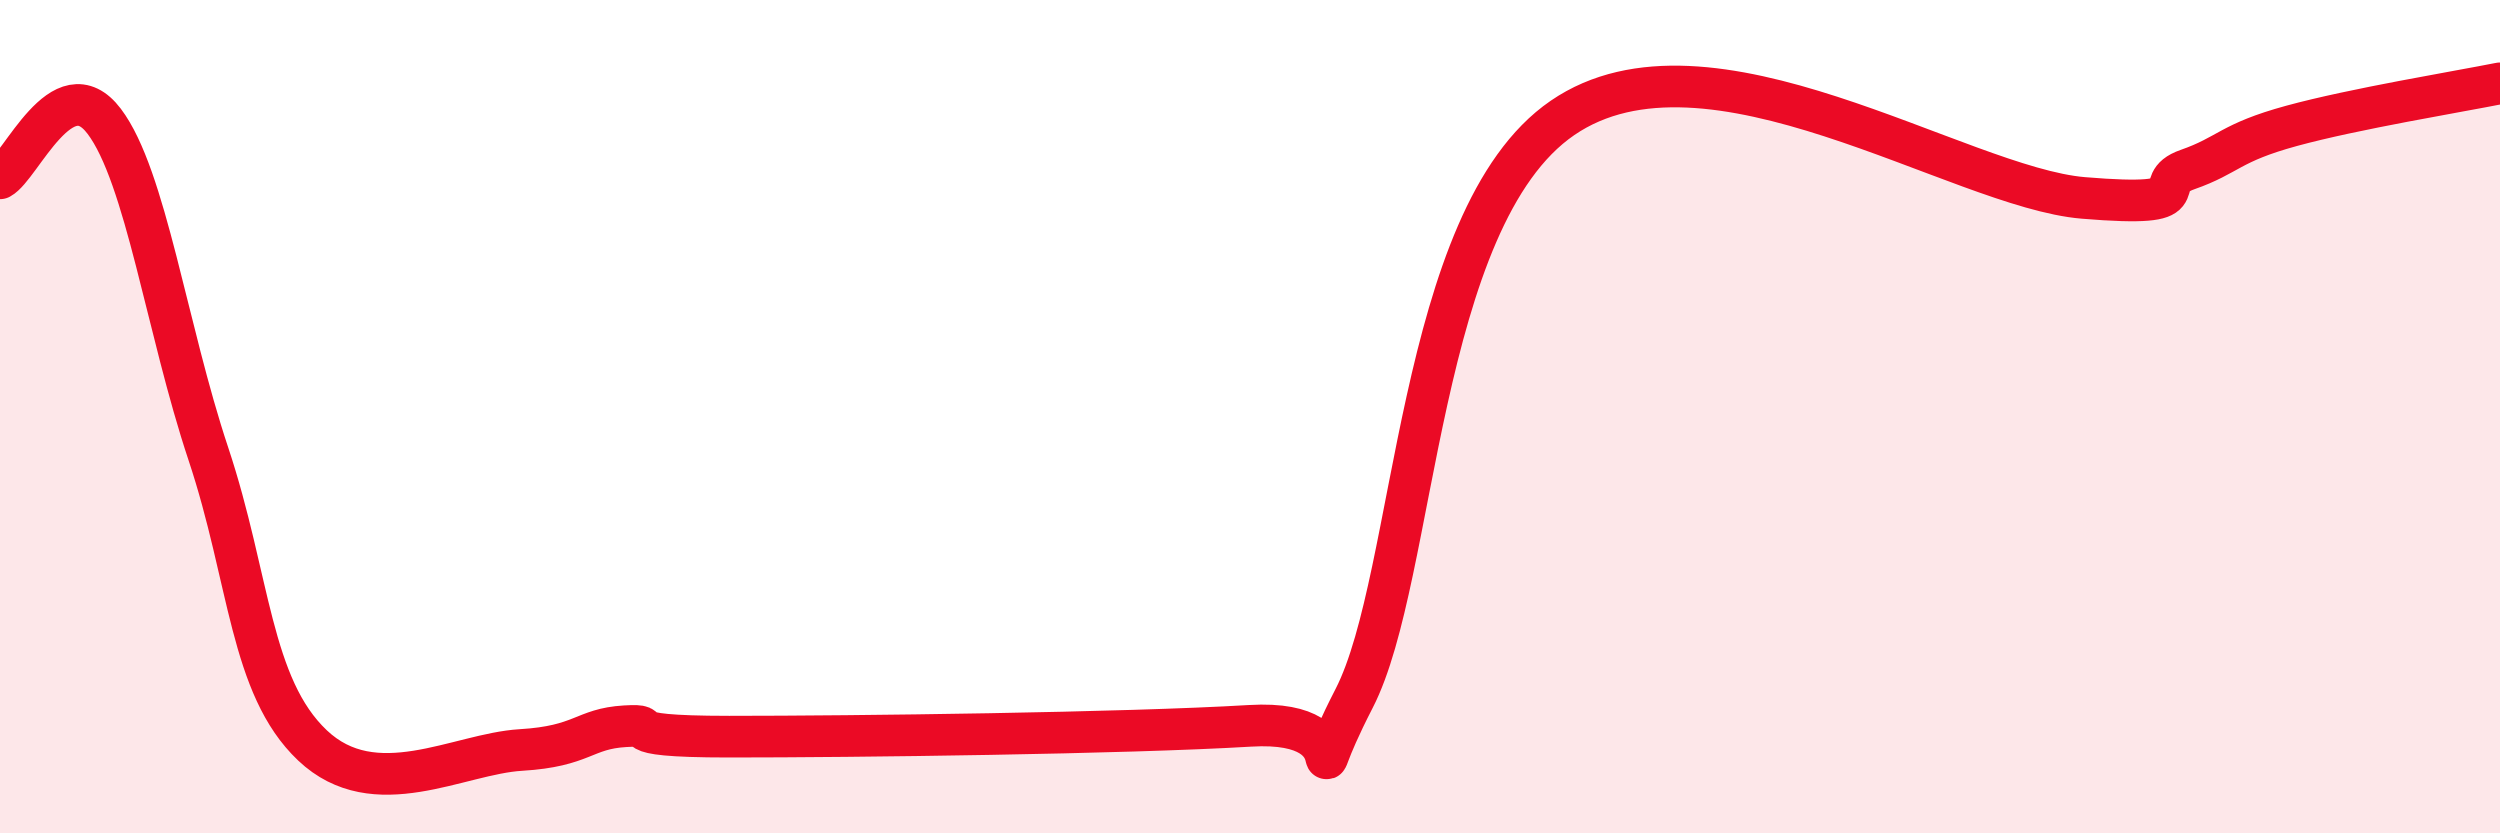 
    <svg width="60" height="20" viewBox="0 0 60 20" xmlns="http://www.w3.org/2000/svg">
      <path
        d="M 0,4.28 C 0.5,4.01 1.5,1.59 2.5,2.91 C 3.5,4.23 4,7.89 5,10.89 C 6,13.89 6,16.47 7.5,17.89 C 9,19.31 11,18.09 12.5,18 C 14,17.91 14,17.49 15,17.43 C 16,17.37 14.5,17.68 17.5,17.68 C 20.5,17.68 27,17.6 30,17.42 C 33,17.24 31,19.68 32.5,16.76 C 34,13.84 34,5.23 37.5,2.83 C 41,0.43 47,4.5 50,4.75 C 53,5 51.5,4.42 52.5,4.07 C 53.5,3.72 53.5,3.43 55,3.02 C 56.5,2.61 59,2.2 60,2L60 20L0 20Z"
        fill="#EB0A25"
        opacity="0.1"
        stroke-linecap="round"
        stroke-linejoin="round"
      />
      <path
        d="M 0,4.28 C 0.5,4.01 1.5,1.59 2.5,2.91 C 3.5,4.23 4,7.89 5,10.89 C 6,13.89 6,16.47 7.5,17.89 C 9,19.31 11,18.09 12.5,18 C 14,17.91 14,17.49 15,17.43 C 16,17.37 14.5,17.68 17.5,17.68 C 20.5,17.68 27,17.6 30,17.42 C 33,17.24 31,19.68 32.5,16.76 C 34,13.84 34,5.23 37.5,2.83 C 41,0.43 47,4.5 50,4.75 C 53,5 51.5,4.42 52.5,4.07 C 53.5,3.72 53.5,3.43 55,3.02 C 56.5,2.61 59,2.2 60,2"
        stroke="#EB0A25"
        stroke-width="1"
        fill="none"
        stroke-linecap="round"
        stroke-linejoin="round"
      />
    </svg>
  